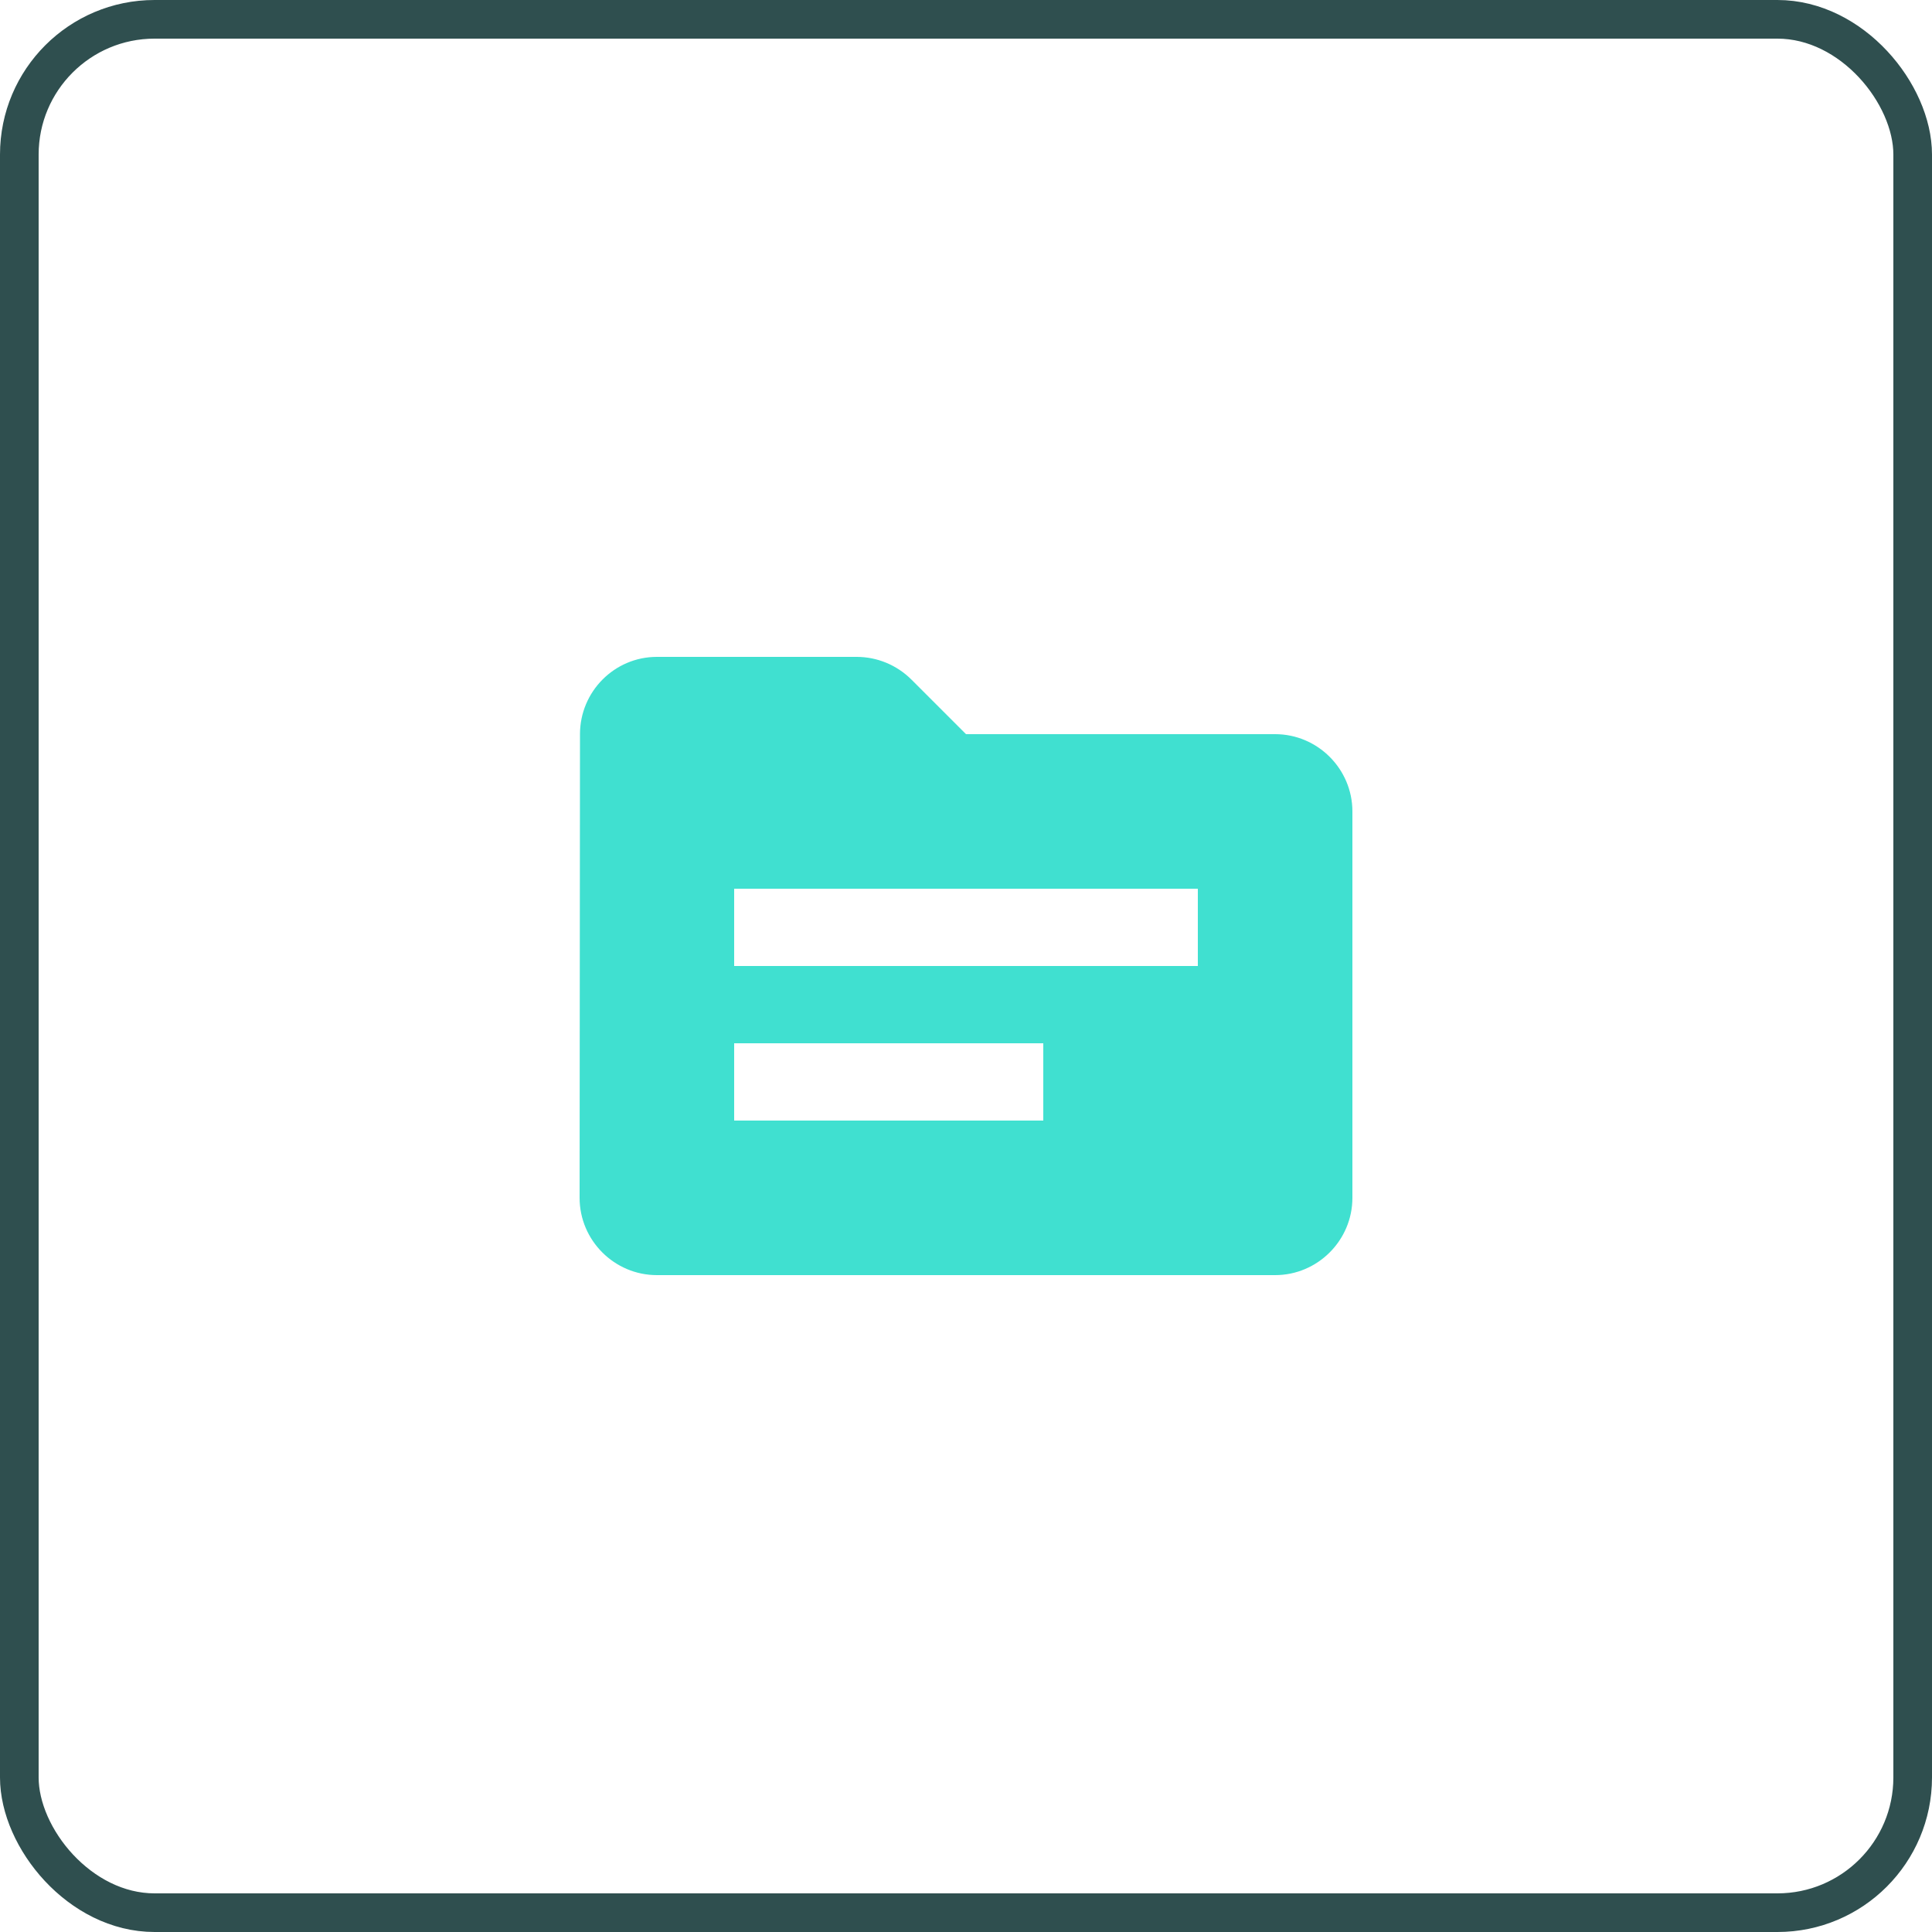 <svg width="50" height="50" viewBox="0 0 50 50" fill="none" xmlns="http://www.w3.org/2000/svg">
<rect x="0.5" y="0.5" width="49" height="49" rx="3.5" stroke="#2F4F4F"/>
<path d="M33 19H25L23.59 17.59C23.21 17.21 22.7 17 22.17 17H17C15.9 17 15.01 17.9 15.01 19L15 31C15 32.1 15.9 33 17 33H33C34.1 33 35 32.1 35 31V21C35 19.9 34.1 19 33 19ZM27 29H19V27H27V29ZM31 25H19V23H31V25Z" fill="#40E0D0"/>
</svg>
